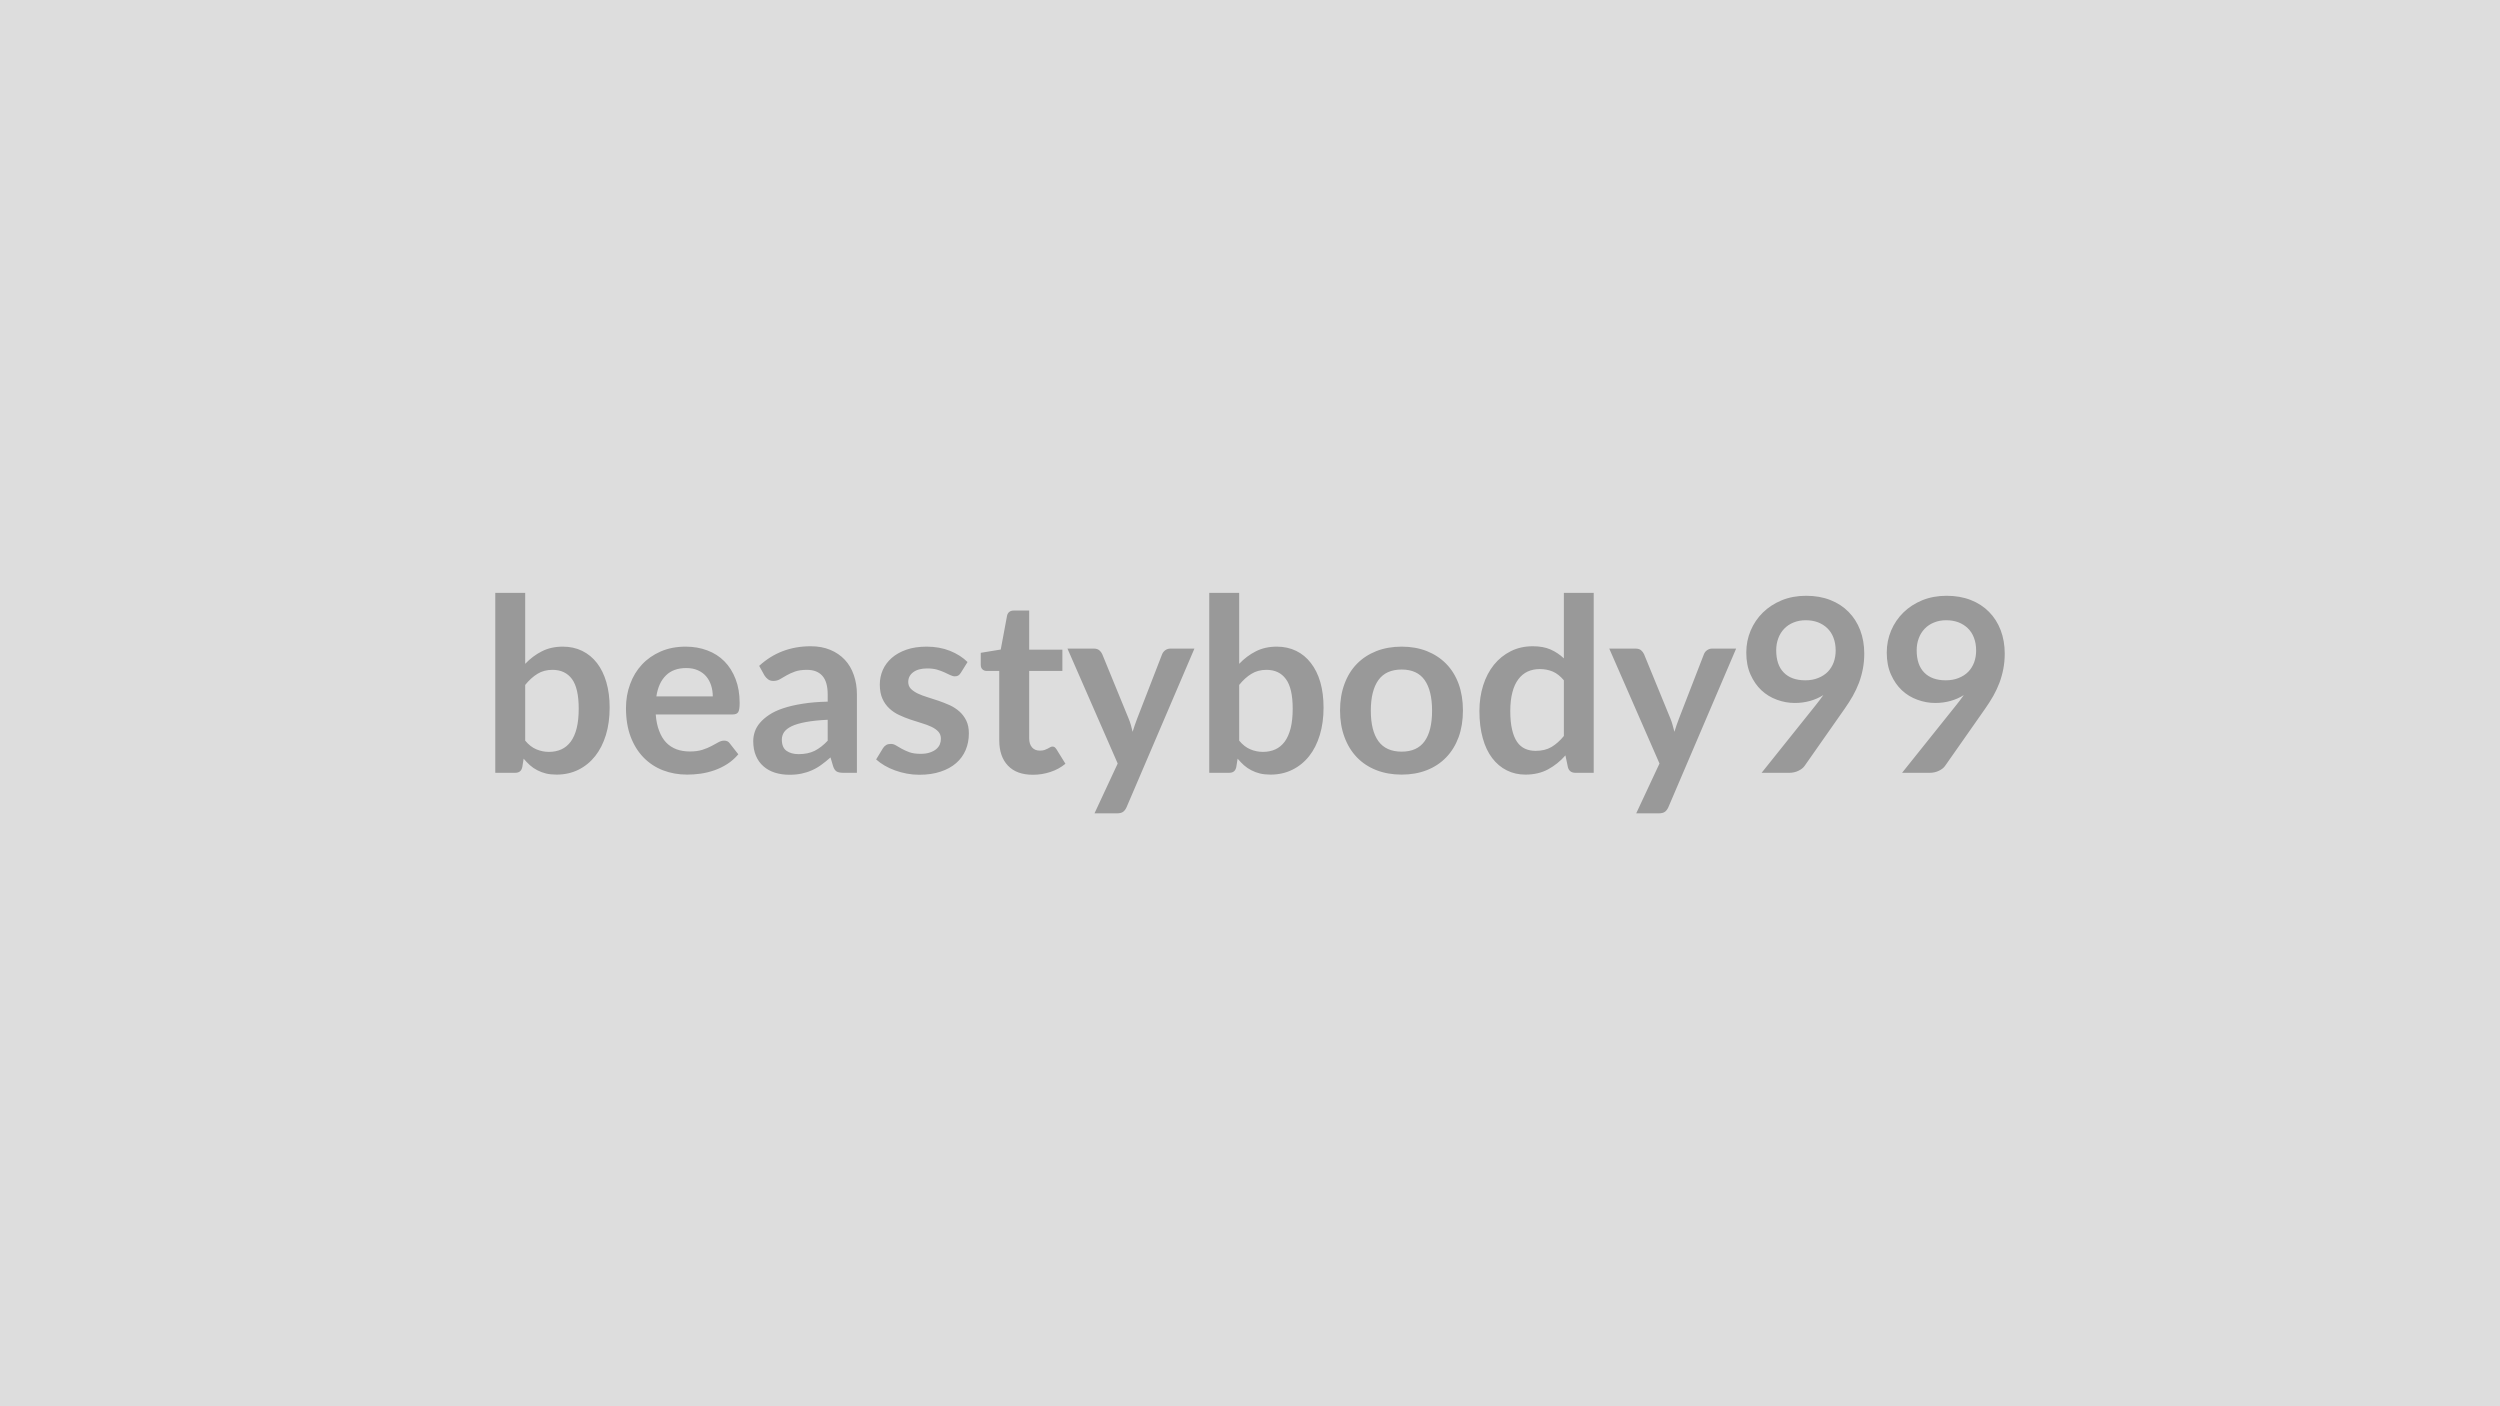 <svg xmlns="http://www.w3.org/2000/svg" width="320" height="180" viewBox="0 0 320 180"><rect width="100%" height="100%" fill="#DDDDDD"/><path fill="#999999" d="M67.225 87.67v7.13q.65.79 1.42 1.11.77.33 1.62.33.88 0 1.59-.32.7-.32 1.2-.99.5-.68.76-1.72.26-1.05.26-2.5 0-2.62-.86-3.79-.87-1.18-2.5-1.18-1.1 0-1.92.51-.82.5-1.57 1.42m0-11.78v9.08q.96-1.01 2.13-1.6 1.17-.6 2.68-.6 1.38 0 2.48.54 1.11.54 1.9 1.56.78 1.01 1.2 2.46.42 1.44.42 3.24 0 1.93-.48 3.51-.49 1.59-1.38 2.71t-2.14 1.74q-1.26.62-2.79.62-.75 0-1.35-.14-.61-.15-1.12-.42-.51-.26-.94-.64-.42-.38-.81-.84l-.17 1.07q-.09.4-.32.57-.22.17-.61.17h-2.53V75.89zm16.79 13.25h7.22q0-.74-.21-1.4t-.63-1.16q-.41-.49-1.06-.78-.64-.29-1.49-.29-1.66 0-2.61.95-.96.94-1.22 2.68m9.76 2.31h-9.84q.09 1.22.44 2.11.34.9.89 1.48.56.58 1.33.87.77.28 1.7.28t1.6-.21q.68-.22 1.18-.49.5-.26.88-.48.38-.21.74-.21.48 0 .71.35l1.1 1.4q-.63.74-1.42 1.25-.79.5-1.65.8t-1.76.43q-.89.12-1.72.12-1.66 0-3.09-.55-1.42-.55-2.48-1.63-1.05-1.07-1.66-2.66-.6-1.59-.6-3.68 0-1.63.53-3.06.52-1.44 1.51-2.5.98-1.06 2.4-1.68t3.2-.62q1.5 0 2.77.48 1.28.48 2.19 1.4t1.43 2.27q.52 1.34.52 3.06 0 .86-.18 1.17-.19.3-.72.3m12.17 3.36v-2.68q-1.66.08-2.79.29t-1.81.53q-.68.33-.98.76-.29.44-.29.95 0 1.01.59 1.44.6.43 1.56.43 1.18 0 2.04-.42.86-.43 1.68-1.3m-8.09-8.35-.68-1.23q2.74-2.51 6.6-2.51 1.4 0 2.5.46t1.86 1.27 1.15 1.95q.4 1.13.4 2.48v10.04h-1.74q-.54 0-.84-.16-.29-.17-.46-.66l-.34-1.15q-.61.54-1.18.95-.57.42-1.19.69-.62.28-1.33.43-.7.15-1.56.15-1 0-1.86-.27-.85-.27-1.47-.82-.62-.54-.96-1.35-.34-.8-.34-1.87 0-.61.2-1.2.2-.6.66-1.14t1.18-1.02q.73-.49 1.79-.84 1.07-.36 2.48-.58 1.41-.23 3.22-.27v-.93q0-1.6-.68-2.37t-1.97-.77q-.93 0-1.54.22t-1.08.49q-.46.27-.84.49t-.85.22q-.4 0-.68-.21t-.45-.49m25.99-1.72-.86 1.38q-.16.25-.33.35t-.43.1q-.28 0-.6-.16-.32-.15-.74-.35-.42-.19-.95-.35-.53-.15-1.26-.15-1.13 0-1.78.48-.64.48-.64 1.25 0 .52.33.87.34.34.89.61.55.26 1.24.47.7.21 1.42.46t1.42.56q.7.32 1.25.81t.88 1.17.33 1.64q0 1.15-.41 2.12t-1.21 1.67q-.81.71-2 1.1-1.18.4-2.73.4-.82 0-1.61-.15-.78-.15-1.5-.41t-1.33-.62-1.08-.78l.88-1.45q.18-.27.41-.4.23-.14.59-.14.35 0 .67.2t.74.43.98.44q.57.2 1.44.2.68 0 1.17-.17.48-.16.8-.42.32-.27.47-.61.14-.35.14-.73 0-.55-.33-.91t-.88-.62-1.26-.47q-.7-.21-1.44-.46t-1.44-.58q-.71-.33-1.26-.85-.55-.51-.88-1.25-.33-.75-.33-1.8 0-.98.38-1.86.39-.88 1.14-1.54t1.88-1.06q1.12-.39 2.59-.39 1.65 0 3 .54 1.34.54 2.24 1.43m8.36 14.43q-2.08 0-3.19-1.17t-1.11-3.23v-8.89h-1.62q-.31 0-.53-.2t-.22-.6v-1.52l2.56-.42.81-4.34q.07-.31.29-.48t.56-.17h1.98v5.01h4.25v2.72h-4.25v8.62q0 .75.37 1.17.36.41 1 .41.35 0 .59-.08.24-.09.42-.18t.32-.18q.14-.08.28-.08.17 0 .28.08.11.09.23.26l1.15 1.86q-.84.7-1.92 1.05-1.09.36-2.25.36m17.61-16.15h3.07l-8.67 20.27q-.17.4-.44.61t-.83.21h-2.85l2.97-6.38-6.43-14.71h3.36q.45 0 .71.21.26.22.38.5l3.38 8.25q.17.41.29.83.11.42.22.86.14-.44.28-.86.14-.43.31-.85l3.19-8.23q.13-.31.41-.51.29-.2.65-.2m8.8 4.65v7.13q.65.79 1.42 1.11.77.33 1.62.33.88 0 1.59-.32.7-.32 1.2-.99.49-.68.76-1.72.26-1.05.26-2.5 0-2.62-.87-3.79-.86-1.18-2.49-1.18-1.1 0-1.92.51-.83.5-1.57 1.42m0-11.78v9.08q.96-1.01 2.13-1.6 1.17-.6 2.68-.6 1.37 0 2.48.54t1.89 1.56q.79 1.01 1.21 2.46.41 1.44.41 3.24 0 1.93-.48 3.51-.48 1.59-1.37 2.71t-2.15 1.74q-1.25.62-2.79.62-.74 0-1.34-.14-.61-.15-1.12-.42-.51-.26-.94-.64-.42-.38-.81-.84l-.17 1.07q-.09.4-.32.57-.22.17-.61.17h-2.53V75.89zm20.8 6.88q1.77 0 3.22.57 1.45.58 2.48 1.63t1.59 2.57q.55 1.52.55 3.4 0 1.89-.55 3.41-.56 1.52-1.59 2.59t-2.48 1.64-3.22.57q-1.78 0-3.24-.57t-2.49-1.64-1.59-2.59q-.57-1.52-.57-3.41 0-1.88.57-3.4.56-1.52 1.59-2.57t2.49-1.63q1.46-.57 3.24-.57m0 13.44q1.99 0 2.94-1.34.95-1.33.95-3.9t-.95-3.92-2.94-1.35q-2.01 0-2.98 1.35-.97 1.36-.97 3.92t.97 3.9 2.98 1.34m20.76-2v-7.13q-.66-.79-1.42-1.12-.77-.32-1.65-.32-.87 0-1.57.32-.7.33-1.19.99-.5.66-.76 1.67-.27 1.02-.27 2.39 0 1.4.23 2.37.22.97.64 1.58t1.03.88q.6.27 1.34.27 1.2 0 2.03-.49.84-.5 1.59-1.41m0-18.32h3.82v23.03h-2.34q-.76 0-.96-.7l-.32-1.53q-.96 1.1-2.21 1.78t-2.91.68q-1.3 0-2.38-.54-1.09-.54-1.87-1.57-.79-1.03-1.21-2.55-.43-1.52-.43-3.48 0-1.76.48-3.28t1.38-2.64q.9-1.11 2.16-1.74 1.25-.63 2.82-.63 1.33 0 2.28.42.94.42 1.69 1.13zm18.98 7.13h3.07l-8.66 20.27q-.17.4-.44.61-.28.21-.83.21h-2.86l2.98-6.38-6.43-14.71h3.36q.45 0 .71.21.25.22.38.5l3.38 8.25q.17.41.28.83.12.42.23.86.14-.44.28-.86.14-.43.31-.85l3.19-8.23q.12-.31.41-.51t.64-.2m8.2.21q0 1.88.97 2.86.97.99 2.75.99.93 0 1.66-.3.73-.29 1.23-.8.49-.51.75-1.21.25-.7.25-1.5 0-.92-.28-1.64-.27-.72-.79-1.22-.51-.49-1.21-.76-.71-.26-1.55-.26-.86 0-1.56.29-.7.28-1.19.79-.5.52-.76 1.22-.27.71-.27 1.54m-1.87 15.69 6.96-8.7q.26-.32.49-.63.24-.31.45-.62-.77.49-1.7.75t-1.96.26q-1.16 0-2.27-.41-1.12-.4-1.99-1.21-.87-.82-1.4-2.02-.54-1.2-.54-2.81 0-1.5.56-2.82t1.57-2.31 2.42-1.57q1.41-.57 3.11-.57 1.72 0 3.09.54 1.38.54 2.34 1.52.97.98 1.49 2.34.52 1.37.52 2.99 0 1.04-.18 1.97t-.5 1.79q-.33.86-.79 1.68-.47.82-1.04 1.63l-5.13 7.32q-.26.37-.79.62-.53.26-1.19.26zm19.85-15.69q0 1.88.97 2.86.97.99 2.75.99.93 0 1.66-.3.73-.29 1.23-.8.49-.51.75-1.21.25-.7.25-1.5 0-.92-.28-1.64-.27-.72-.79-1.22-.51-.49-1.21-.76-.71-.26-1.55-.26-.86 0-1.56.29-.7.28-1.19.79-.5.52-.76 1.22-.27.71-.27 1.54m-1.87 15.69 6.96-8.7q.26-.32.49-.63.24-.31.45-.62-.77.49-1.7.75t-1.96.26q-1.16 0-2.27-.41-1.12-.4-1.99-1.21-.87-.82-1.4-2.02-.54-1.2-.54-2.81 0-1.5.56-2.82t1.57-2.31 2.42-1.57q1.41-.57 3.11-.57 1.72 0 3.09.54 1.38.54 2.34 1.52.97.98 1.49 2.34.52 1.37.52 2.99 0 1.04-.18 1.97t-.5 1.79q-.33.86-.79 1.68-.47.82-1.04 1.63l-5.13 7.32q-.26.37-.79.62-.53.26-1.19.26z"/></svg>